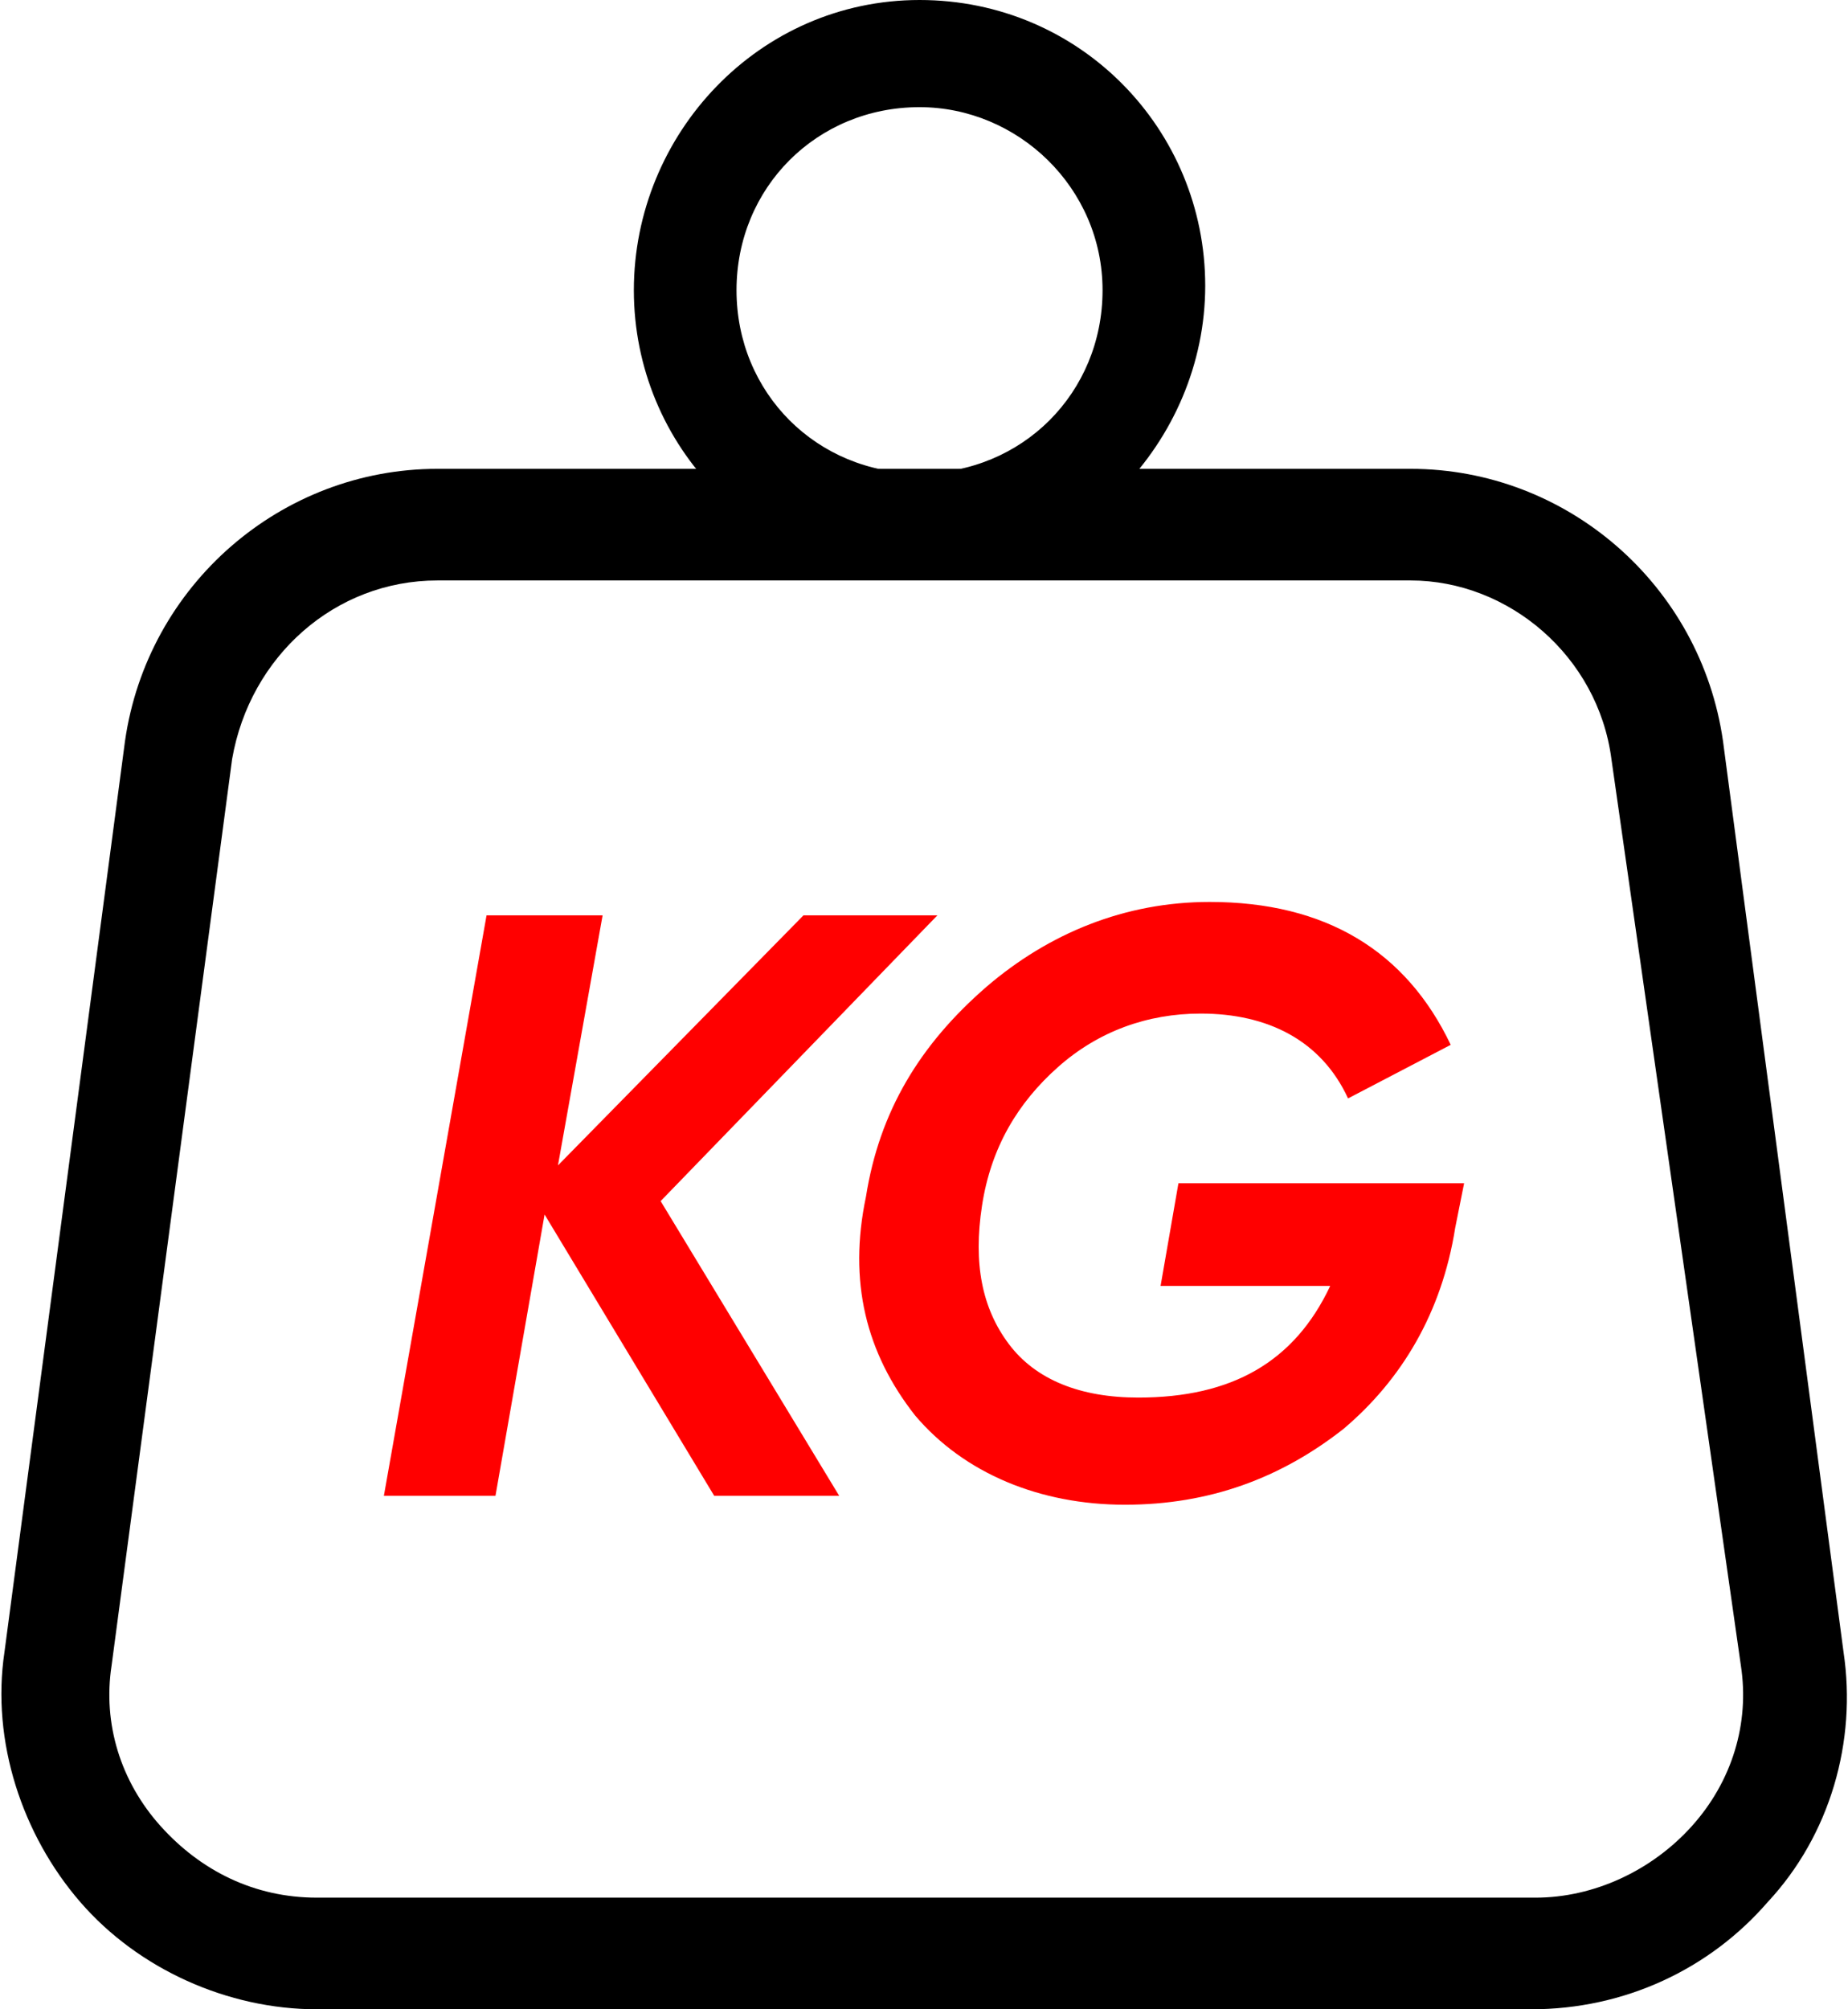 <?xml version="1.0" encoding="utf-8"?>
<!-- Generator: Adobe Illustrator 27.8.0, SVG Export Plug-In . SVG Version: 6.00 Build 0)  -->
<svg version="1.1" id="Laag_1" xmlns="http://www.w3.org/2000/svg" xmlns:xlink="http://www.w3.org/1999/xlink" x="0px" y="0px"
	 viewBox="0 0 41.4 45" style="enable-background:new 0 0 41.4 45;" xml:space="preserve">
<style type="text/css">
	.st0{fill:#FF0000;}
</style>
<path d="M34.3,45H7.1c-2,0-4-0.9-5.3-2.4s-2-3.6-1.7-5.6l2.7-20.4c0.5-3.5,3.5-6.1,7-6.1h21.8c3.5,0,6.5,2.6,7,6.1L41.3,37
	c0.3,2-0.3,4.1-1.7,5.6C38.3,44.1,36.4,45,34.3,45L34.3,45z M9.8,13c-2.3,0-4.2,1.7-4.6,4L2.5,37.3c-0.2,1.3,0.2,2.6,1.1,3.6
	c0.9,1,2.1,1.6,3.5,1.6h27.3c1.3,0,2.6-0.6,3.5-1.6c0.9-1,1.3-2.3,1.1-3.6L36.1,17c-0.3-2.3-2.3-4-4.5-4L9.8,13L9.8,13z"/>
<path d="M20.6,12.9c-3.6,0-6.4-2.9-6.4-6.4S17,0,20.6,0S27,2.9,27,6.4S24.1,12.9,20.6,12.9L20.6,12.9z M20.6,2.4
	c-2.3,0-4.1,1.8-4.1,4.1s1.8,4.1,4.1,4.1s4.1-1.8,4.1-4.1S22.8,2.4,20.6,2.4z"/>
<g>
	<path class="st0" d="M21,20.5l-6.2,6.4l4,6.6H16l-3.8-6.3l-1.1,6.3H8.6l2.3-13h2.6l-1,5.6l5.5-5.6L21,20.5L21,20.5z"/>
	<path class="st0" d="M32.8,26.5l-0.2,1c-0.3,1.9-1.2,3.4-2.5,4.5c-1.4,1.1-3,1.7-4.9,1.7s-3.6-0.7-4.7-2c-1.1-1.4-1.5-3-1.1-4.9
		c0.3-1.9,1.2-3.4,2.7-4.7c1.4-1.2,3.1-1.9,5-1.9c2.6,0,4.4,1.1,5.4,3.2l-2.3,1.2c-0.6-1.3-1.8-1.9-3.3-1.9c-1.2,0-2.3,0.4-3.2,1.2
		c-0.9,0.8-1.5,1.8-1.7,3.1c-0.2,1.3,0,2.3,0.6,3.1c0.6,0.8,1.6,1.2,2.9,1.2c2.1,0,3.5-0.8,4.3-2.5h-3.8l0.4-2.3L32.8,26.5
		L32.8,26.5z"/>
</g>
</svg>

